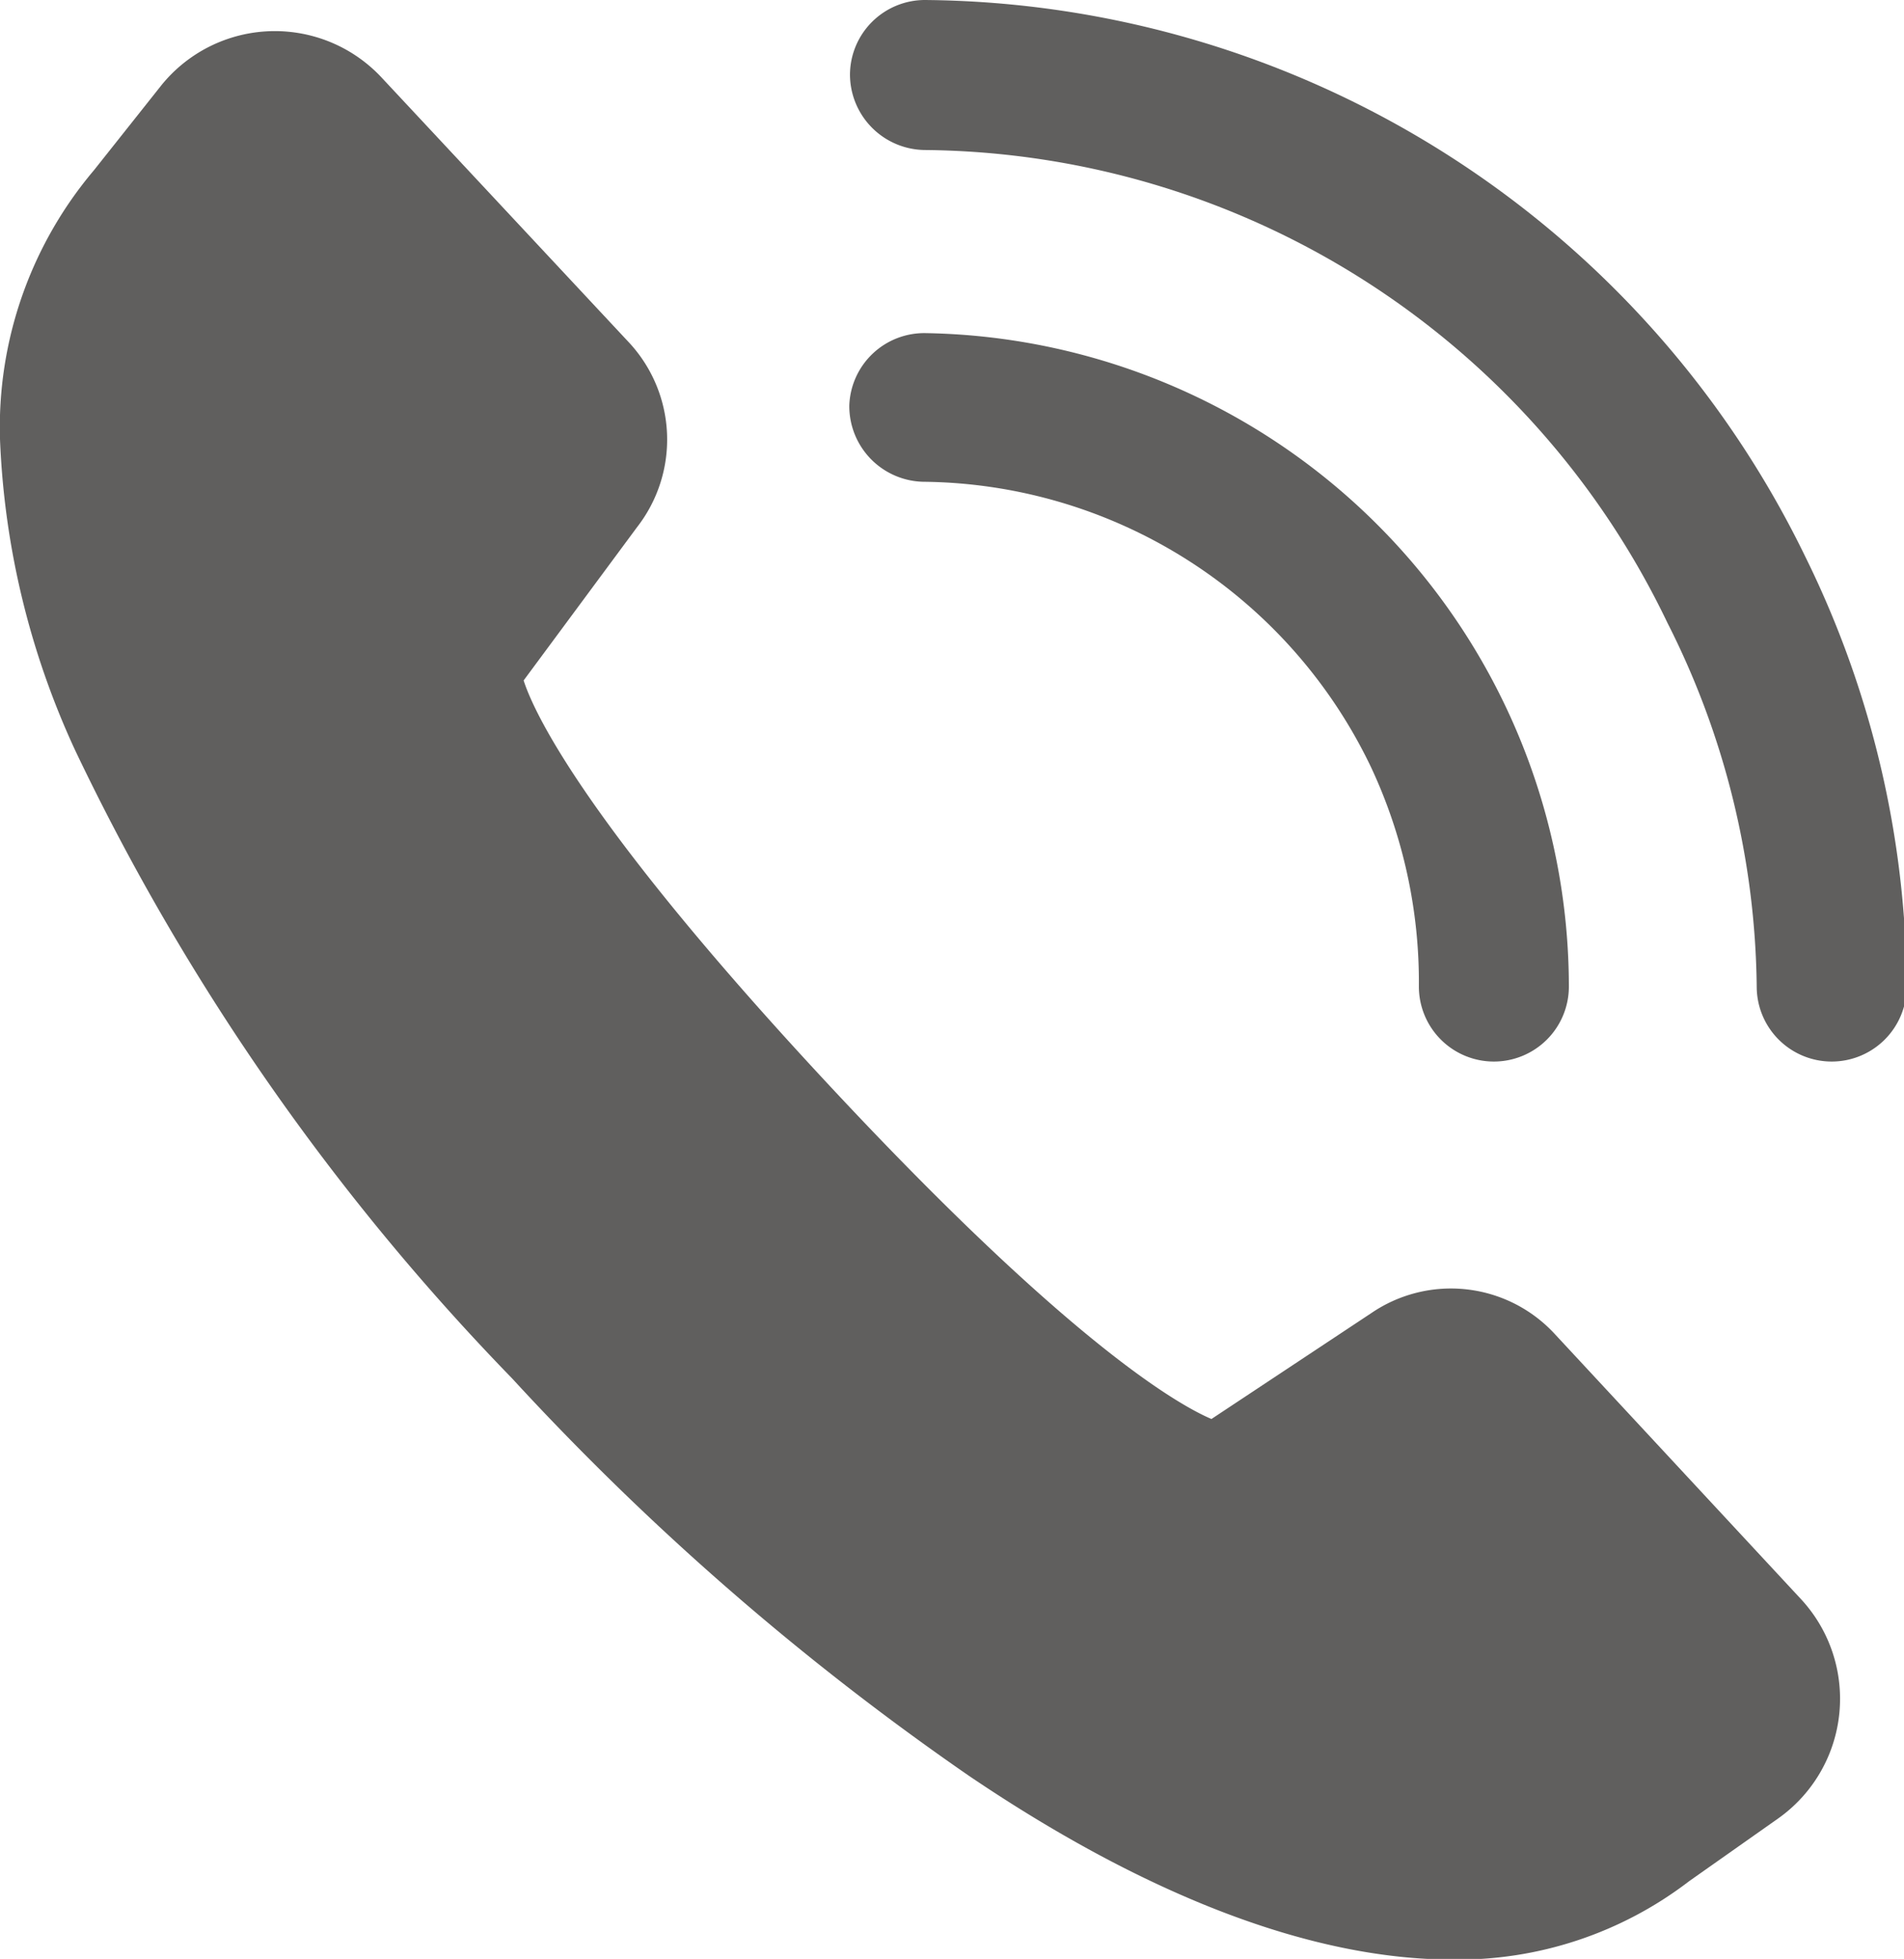 <svg xmlns="http://www.w3.org/2000/svg" viewBox="0 0 28.18 28.99"><defs><style>.cls-1{fill:#605f5e;}</style></defs><g id="レイヤー_2" data-name="レイヤー 2"><g id="レイヤー_2-2" data-name="レイヤー 2"><g id="_9" data-name="9"><path class="cls-1" d="M20.29,11.35A7.5,7.5,0,0,1,21,14.6a1.11,1.11,0,0,0,1.11,1.11h0a1.11,1.11,0,0,0,1.11-1.11A9.68,9.68,0,0,0,13.7,4.93,1.11,1.11,0,0,0,12.57,6a1.12,1.12,0,0,0,1.1,1.13A7.42,7.42,0,0,1,20.29,11.35Z"/><path class="cls-1" d="M26.72,8.24A14.62,14.62,0,0,0,13.69,0h0a1.11,1.11,0,0,0-1.11,1.1,1.12,1.12,0,0,0,1.1,1.12,12.31,12.31,0,0,1,11,7A12.17,12.17,0,0,1,26,14.6a1.11,1.11,0,0,0,1.11,1.11h0a1.11,1.11,0,0,0,1.11-1.11A14.52,14.52,0,0,0,26.72,8.24Z"/><path class="cls-1" d="M23,19.73a2.09,2.09,0,0,0-2.7-.3L17.93,21c-.47-.2-2.07-1.09-5.65-4.93s-4.37-5.5-4.53-6L9.43,7.8a2.11,2.11,0,0,0-.11-2.72L5.65,1.15a2.16,2.16,0,0,0-3.26.11l-1,1.26A5.89,5.89,0,0,0,0,6.5a12.07,12.07,0,0,0,1.12,4.62A34.83,34.83,0,0,0,7.58,20.4a40.22,40.22,0,0,0,6.76,5.88C17,28.08,19.44,29,21.5,29A5.62,5.62,0,0,0,25,27.84l1.32-.93a2.17,2.17,0,0,0,.33-3.25Z"/></g></g></g></svg>